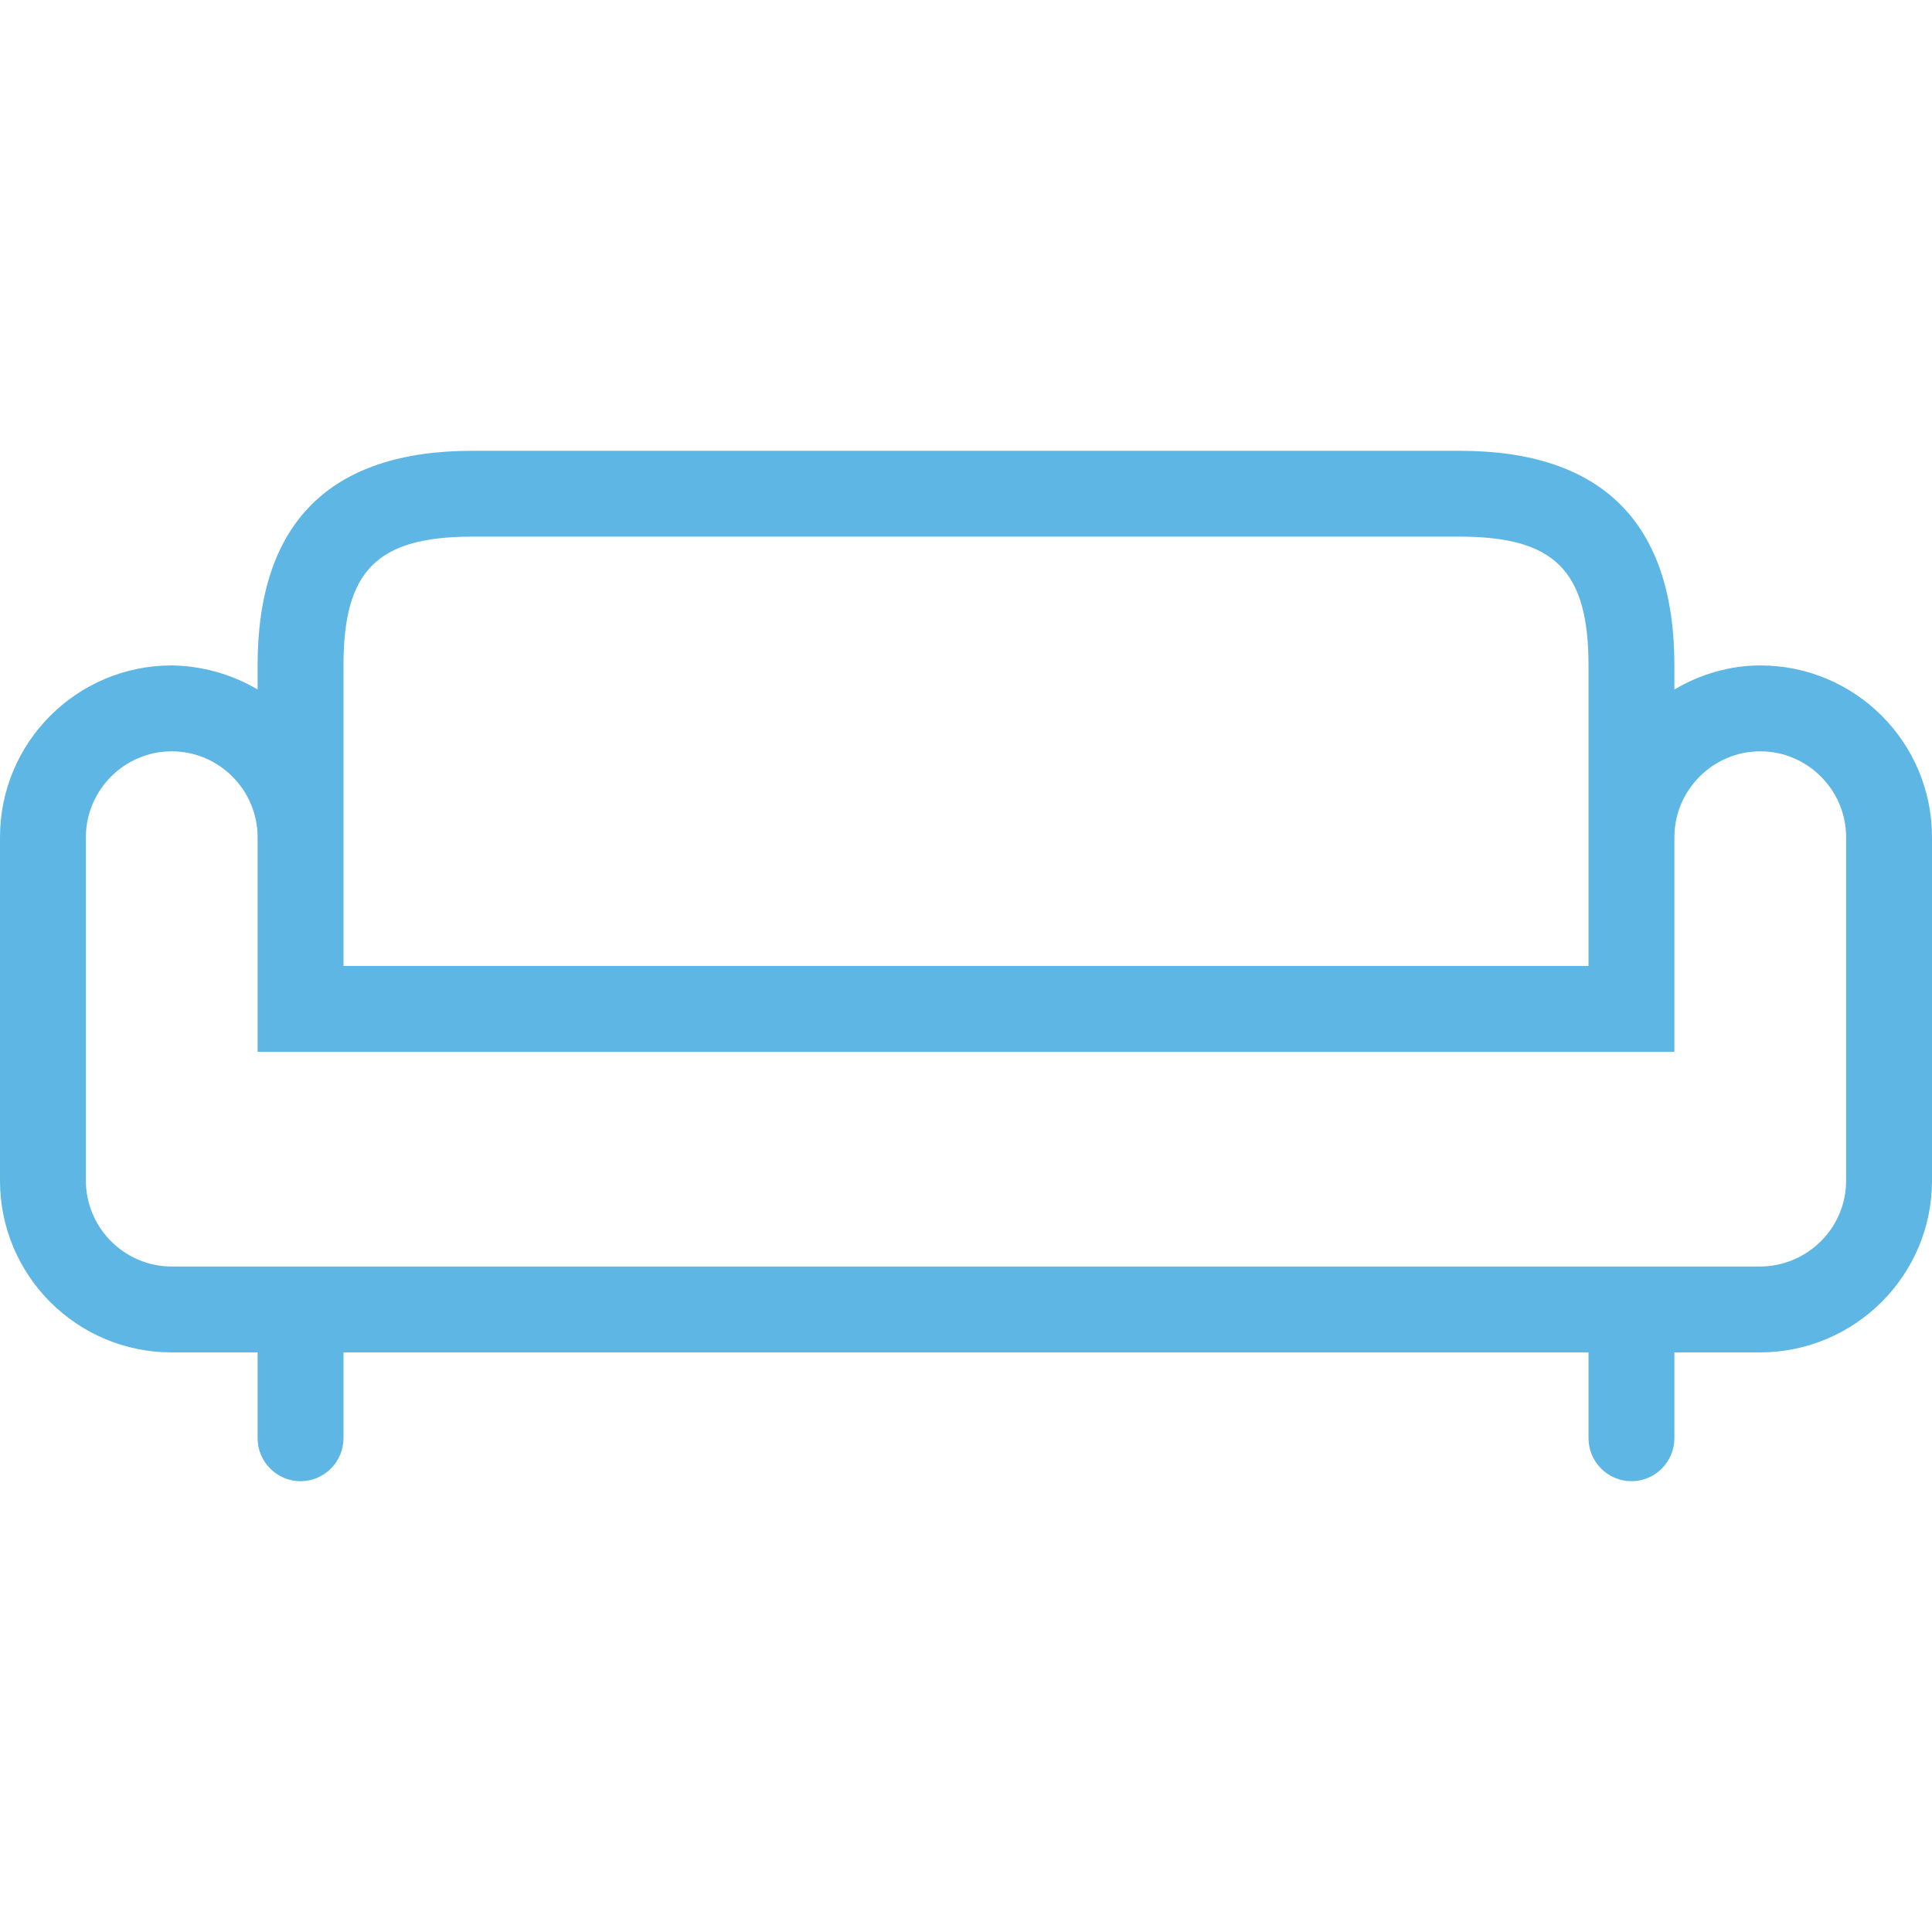 <svg width="42" height="42" viewBox="0 0 42 42" fill="none" xmlns="http://www.w3.org/2000/svg">
<path d="M38.267 14.466C37.613 14.466 36.969 14.653 36.4 14.989V14.466C36.4 11.368 34.832 9.8 31.733 9.8H10.267C7.168 9.8 5.6 11.368 5.6 14.466V14.989C5.034 14.655 4.39 14.475 3.733 14.466C1.671 14.466 0 16.137 0 18.2V25.666C0 27.729 1.671 29.4 3.733 29.4H5.6V31.266C5.6 31.78 6.02 32.2 6.533 32.2C7.047 32.2 7.467 31.78 7.467 31.266V29.4H34.533V31.266C34.533 31.78 34.953 32.2 35.467 32.2C35.98 32.2 36.4 31.78 36.4 31.266V29.4H38.257C40.32 29.4 42 27.729 42 25.666V18.2C42 16.137 40.329 14.466 38.267 14.466ZM7.467 14.466C7.467 12.404 8.195 11.666 10.267 11.666H31.733C33.796 11.666 34.533 12.404 34.533 14.466V21H7.467V14.466ZM40.133 25.666C40.133 26.702 39.284 27.533 38.257 27.533H3.733C2.707 27.533 1.867 26.693 1.867 25.666V18.2C1.867 17.173 2.707 16.333 3.733 16.333C4.76 16.333 5.6 17.173 5.6 18.2V22.866H36.4V18.2C36.4 17.173 37.24 16.333 38.267 16.333C39.293 16.333 40.133 17.173 40.133 18.2V25.666H40.133Z" fill="#5EB6E4"/>
</svg>
